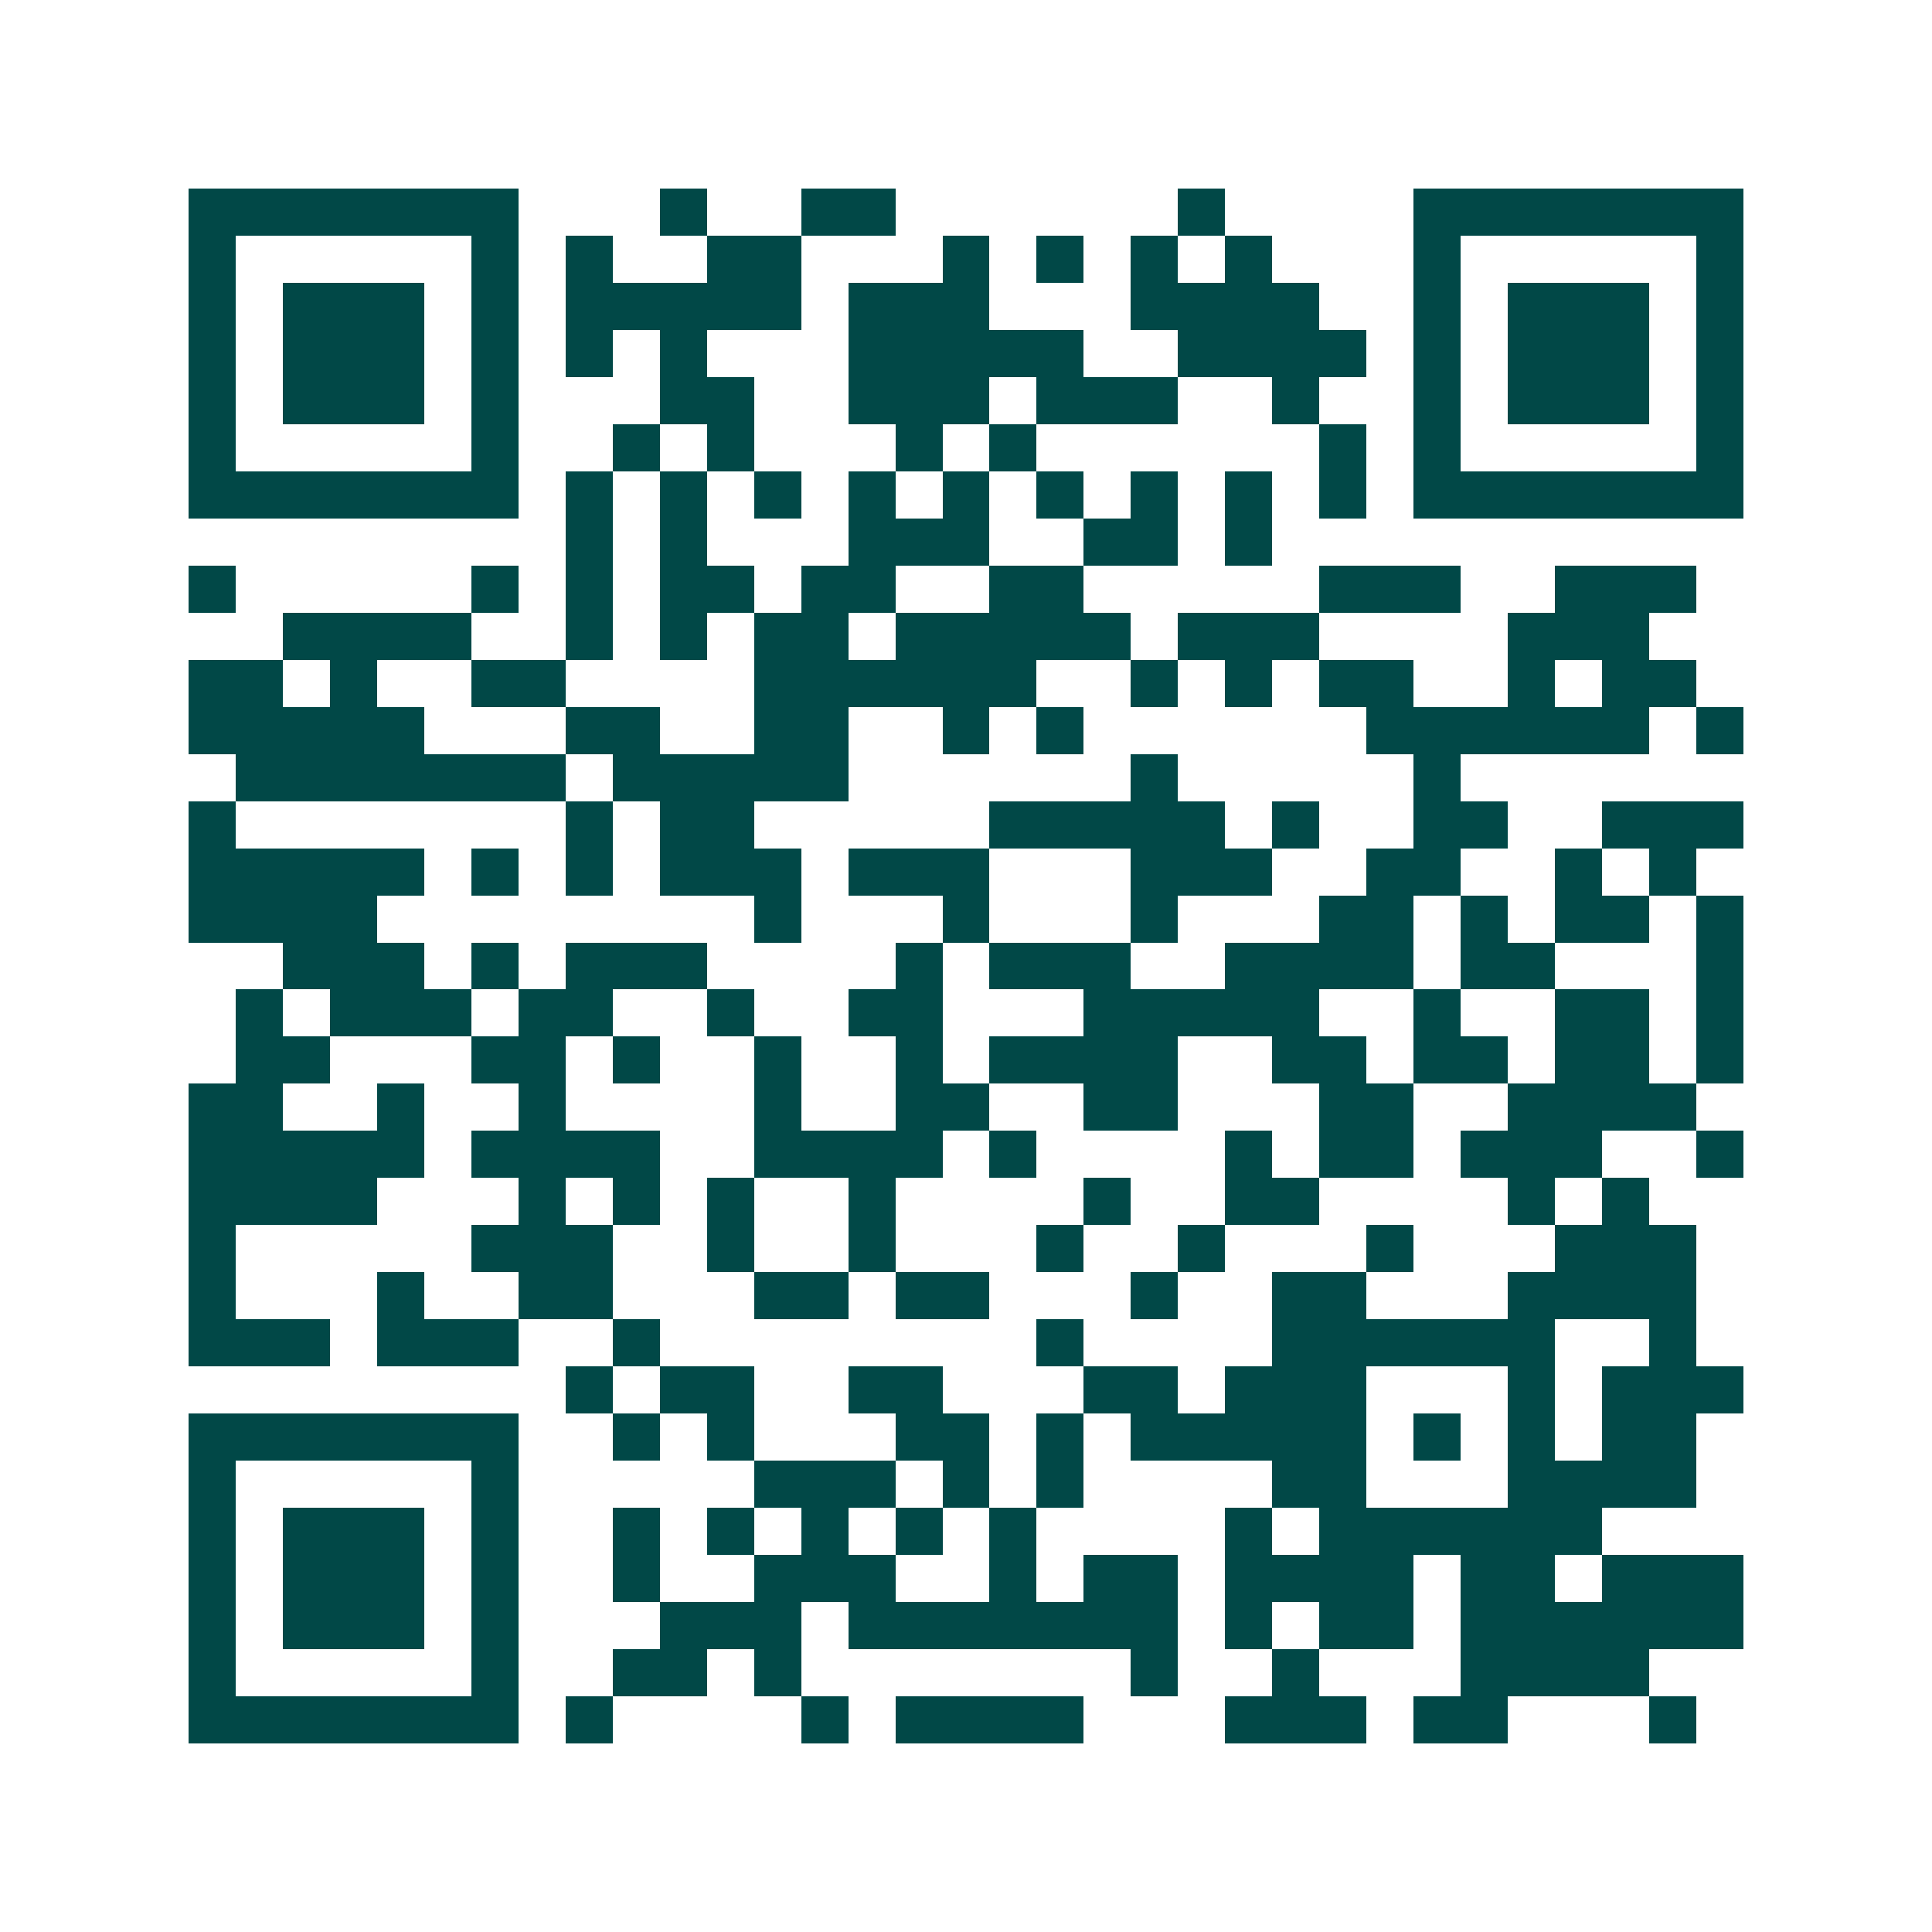 <svg xmlns="http://www.w3.org/2000/svg" width="200" height="200" viewBox="0 0 41 41" shape-rendering="crispEdges"><path fill="#ffffff" d="M0 0h41v41H0z"/><path stroke="#014847" d="M4 4.5h7m3 0h1m2 0h2m6 0h1m4 0h7M4 5.5h1m5 0h1m1 0h1m2 0h2m3 0h1m1 0h1m1 0h1m1 0h1m3 0h1m5 0h1M4 6.5h1m1 0h3m1 0h1m1 0h5m1 0h3m3 0h4m2 0h1m1 0h3m1 0h1M4 7.5h1m1 0h3m1 0h1m1 0h1m1 0h1m3 0h5m2 0h4m1 0h1m1 0h3m1 0h1M4 8.5h1m1 0h3m1 0h1m3 0h2m2 0h3m1 0h3m2 0h1m2 0h1m1 0h3m1 0h1M4 9.5h1m5 0h1m2 0h1m1 0h1m3 0h1m1 0h1m6 0h1m1 0h1m5 0h1M4 10.5h7m1 0h1m1 0h1m1 0h1m1 0h1m1 0h1m1 0h1m1 0h1m1 0h1m1 0h1m1 0h7M12 11.5h1m1 0h1m3 0h3m2 0h2m1 0h1M4 12.5h1m5 0h1m1 0h1m1 0h2m1 0h2m2 0h2m5 0h3m2 0h3M6 13.5h4m2 0h1m1 0h1m1 0h2m1 0h5m1 0h3m4 0h3M4 14.5h2m1 0h1m2 0h2m4 0h6m2 0h1m1 0h1m1 0h2m2 0h1m1 0h2M4 15.5h5m3 0h2m2 0h2m2 0h1m1 0h1m6 0h6m1 0h1M5 16.5h7m1 0h5m6 0h1m5 0h1M4 17.5h1m7 0h1m1 0h2m5 0h5m1 0h1m2 0h2m2 0h3M4 18.5h5m1 0h1m1 0h1m1 0h3m1 0h3m3 0h3m2 0h2m2 0h1m1 0h1M4 19.5h4m8 0h1m3 0h1m3 0h1m3 0h2m1 0h1m1 0h2m1 0h1M6 20.5h3m1 0h1m1 0h3m4 0h1m1 0h3m2 0h4m1 0h2m3 0h1M5 21.5h1m1 0h3m1 0h2m2 0h1m2 0h2m3 0h5m2 0h1m2 0h2m1 0h1M5 22.5h2m3 0h2m1 0h1m2 0h1m2 0h1m1 0h4m2 0h2m1 0h2m1 0h2m1 0h1M4 23.5h2m2 0h1m2 0h1m4 0h1m2 0h2m2 0h2m3 0h2m2 0h4M4 24.5h5m1 0h4m2 0h4m1 0h1m4 0h1m1 0h2m1 0h3m2 0h1M4 25.5h4m3 0h1m1 0h1m1 0h1m2 0h1m4 0h1m2 0h2m4 0h1m1 0h1M4 26.5h1m5 0h3m2 0h1m2 0h1m3 0h1m2 0h1m3 0h1m3 0h3M4 27.5h1m3 0h1m2 0h2m3 0h2m1 0h2m3 0h1m2 0h2m3 0h4M4 28.5h3m1 0h3m2 0h1m8 0h1m4 0h6m2 0h1M12 29.5h1m1 0h2m2 0h2m3 0h2m1 0h3m3 0h1m1 0h3M4 30.5h7m2 0h1m1 0h1m3 0h2m1 0h1m1 0h5m1 0h1m1 0h1m1 0h2M4 31.5h1m5 0h1m5 0h3m1 0h1m1 0h1m4 0h2m3 0h4M4 32.5h1m1 0h3m1 0h1m2 0h1m1 0h1m1 0h1m1 0h1m1 0h1m4 0h1m1 0h6M4 33.5h1m1 0h3m1 0h1m2 0h1m2 0h3m2 0h1m1 0h2m1 0h4m1 0h2m1 0h3M4 34.5h1m1 0h3m1 0h1m3 0h3m1 0h7m1 0h1m1 0h2m1 0h6M4 35.5h1m5 0h1m2 0h2m1 0h1m7 0h1m2 0h1m3 0h4M4 36.5h7m1 0h1m4 0h1m1 0h4m3 0h3m1 0h2m3 0h1"/></svg>
